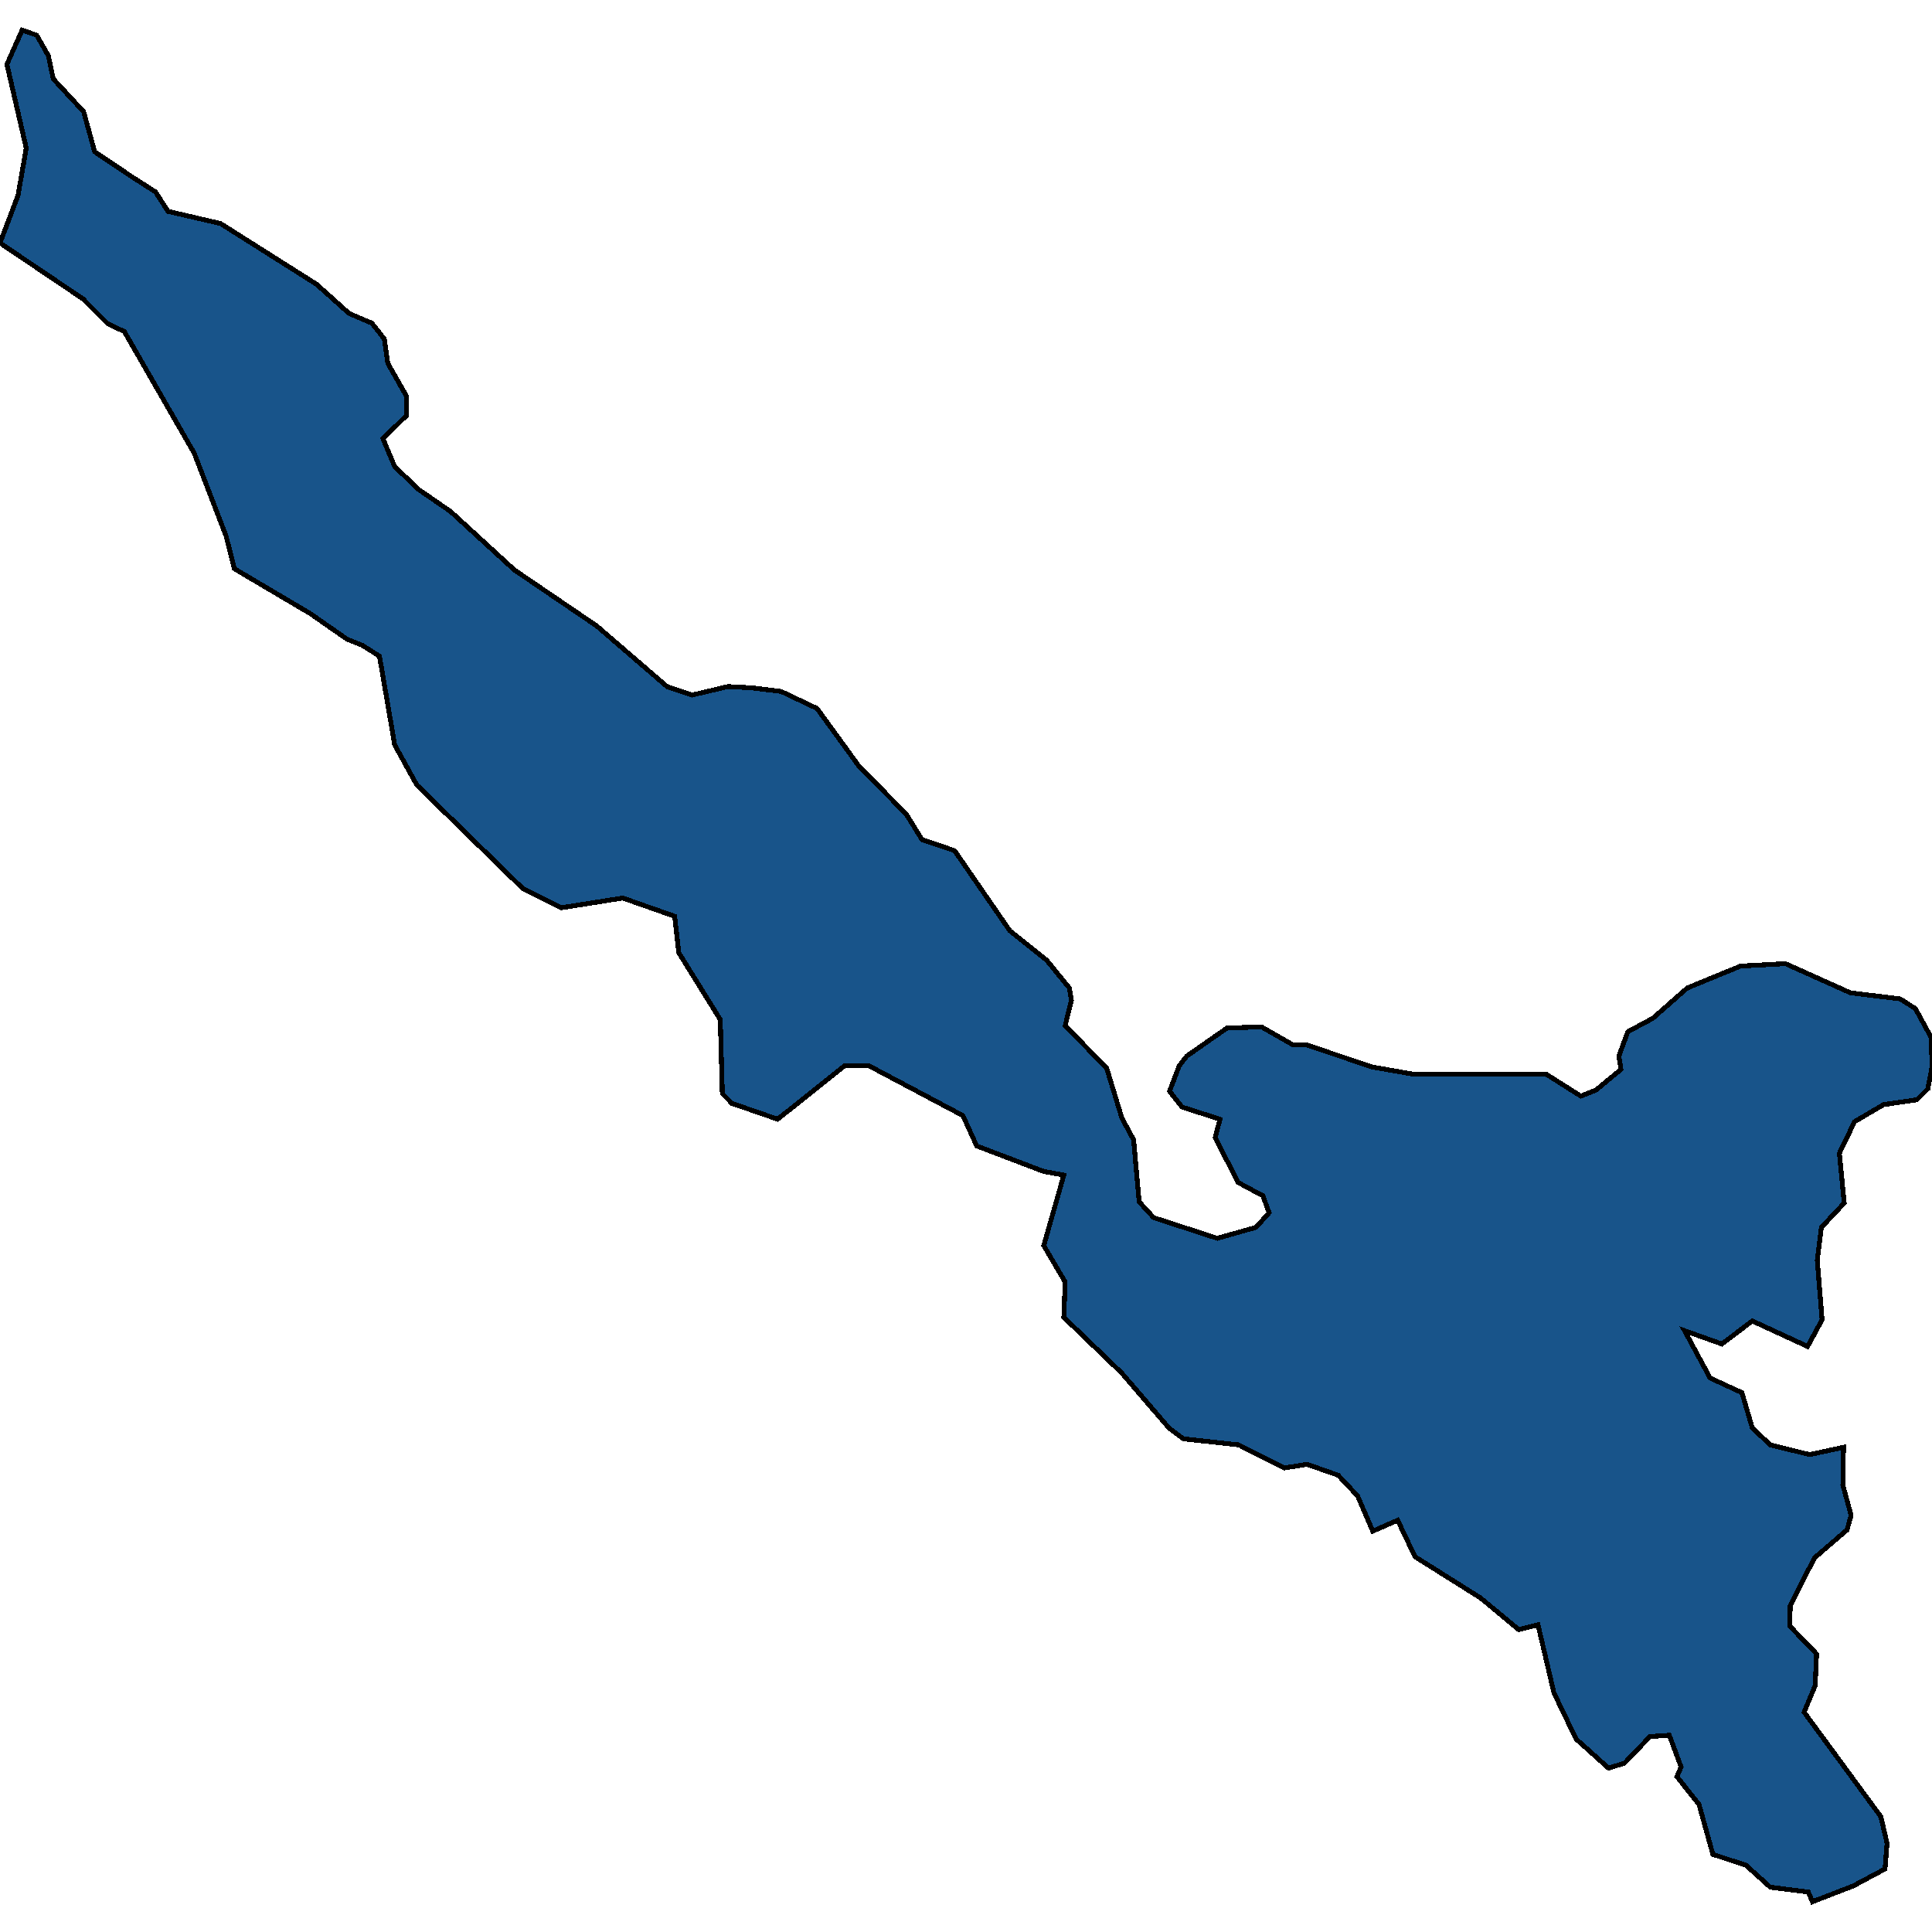 <svg xmlns="http://www.w3.org/2000/svg" width="400" height="400"><path style="stroke: black; fill: #18548a; shape-rendering: crispEdges; stroke-width: 1px;" d="M79.284,90.816L81.717,96.603L86.726,101.384L93.309,105.914L106.476,117.992L123.506,129.567L138.104,142.148L143.256,143.909L150.698,142.148L155.564,142.399L161.717,143.154L169.159,146.677L177.746,158.503L187.621,168.568L190.912,173.851L197.639,176.116L209.088,192.722L216.673,198.761L221.395,204.548L221.825,207.064L220.537,212.347L229.123,221.154L232.272,231.469L234.705,235.998L235.85,248.829L238.855,252.1L252.021,256.377L260.036,254.113L262.755,251.094L261.467,247.571L256.315,244.804L251.592,235.495L252.594,231.721L244.723,229.205L242.147,225.934L244.15,220.65L245.725,218.638L254.025,212.851L261.181,212.599L267.764,216.373L270.626,216.373L284.079,220.902L292.665,222.412L320.143,222.412L327.299,226.94L330.447,225.682L335.599,221.405L335.17,218.638L337.03,213.605L342.182,210.838L349.338,204.548L360.358,200.019L369.66,199.516L383.113,205.554L393.417,206.812L396.565,208.825L399.857,214.863L400,220.902L399.141,225.431L396.852,227.695L389.982,228.702L383.971,232.224L380.823,238.765L381.825,249.081L377.102,254.113L376.243,260.906L377.245,273.234L374.24,278.769L362.791,273.485L356.494,278.265L348.766,275.498L354.061,285.31L360.644,288.329L362.791,295.625L366.512,299.147L374.669,301.16L381.682,299.65L381.538,307.449L383.256,313.738L382.397,316.757L375.671,322.544L370.662,332.355L370.519,336.632L376.1,342.418L375.814,348.959L373.524,354.493L389.41,376.128L390.698,381.662L390.268,386.945L383.685,390.467L375.242,393.737L374.383,391.725L366.512,390.718L361.503,386.19L354.633,383.926L351.771,373.612L347.191,367.826L348.05,365.814L345.617,359.273L341.61,359.525L336.315,365.059L333.023,366.065L326.297,360.028L321.717,350.468L318.426,336.38L314.419,337.387L306.547,330.846L292.952,322.292L289.374,314.745L284.222,317.009L281.073,309.713L277.066,305.436L270.626,303.172L265.903,303.927L256.458,299.147L245.009,297.889L242.004,295.625L232.272,284.303L220.25,272.73L220.537,265.434L216.1,257.887L220.25,243.294L216.1,242.539L202.218,237.256L199.356,230.966L179.893,220.65L174.884,220.65L161.002,231.721L151.556,228.45L149.553,226.437L149.123,211.089L140.537,197.251L139.678,189.703L128.945,185.929L116.208,187.942L108.193,183.916L86.297,162.529L81.717,154.225L78.569,135.857L74.991,133.592L71.843,132.334L64.258,127.05L48.515,117.74L46.798,110.946L40.215,93.835L25.76,68.672L22.182,66.91L17.174,61.877L0,50.302L3.721,40.488L5.438,30.673L1.431,13.309L4.58,6.263L7.585,7.27L10.018,11.548L11.02,16.329L17.317,23.124L19.606,31.428L27.478,36.713L32.2,39.733L34.776,43.759L45.653,46.275L65.546,58.858L72.272,64.897L76.995,66.91L79.571,70.181L80.286,75.214L84.15,82.008L84.15,86.035Z"></path></svg>